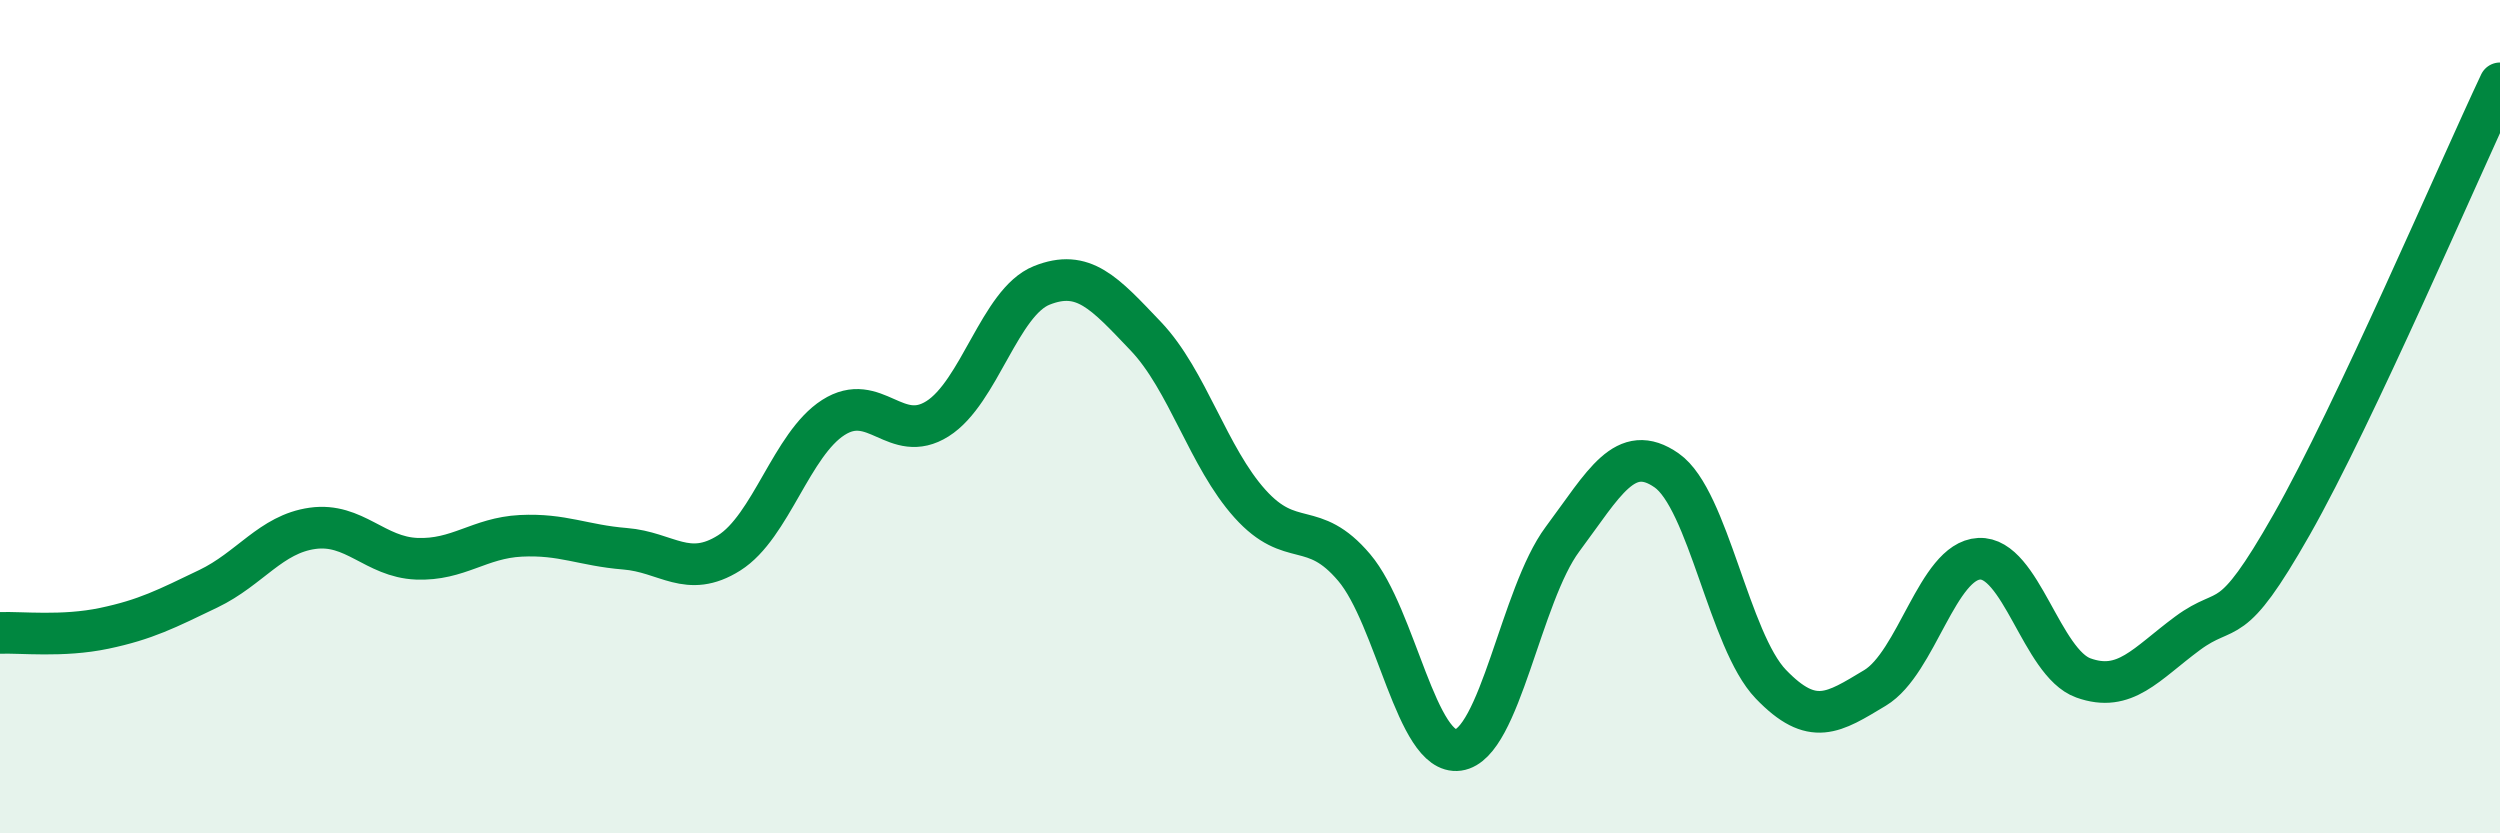
    <svg width="60" height="20" viewBox="0 0 60 20" xmlns="http://www.w3.org/2000/svg">
      <path
        d="M 0,15.19 C 0.5,15.17 1.5,15.29 2.5,15.08 C 3.5,14.87 4,14.61 5,14.13 C 6,13.65 6.5,12.82 7.5,12.68 C 8.5,12.54 9,13.37 10,13.41 C 11,13.45 11.5,12.91 12.5,12.86 C 13.5,12.81 14,13.09 15,13.17 C 16,13.25 16.5,13.9 17.5,13.27 C 18.5,12.64 19,10.66 20,10.02 C 21,9.38 21.5,10.68 22.5,10.05 C 23.5,9.42 24,7.25 25,6.85 C 26,6.45 26.5,7.02 27.5,8.07 C 28.5,9.12 29,10.98 30,12.09 C 31,13.2 31.5,12.44 32.5,13.62 C 33.5,14.8 34,18.14 35,18 C 36,17.86 36.5,14.28 37.5,12.94 C 38.5,11.6 39,10.59 40,11.29 C 41,11.99 41.5,15.38 42.5,16.42 C 43.5,17.46 44,17.11 45,16.51 C 46,15.91 46.5,13.46 47.5,13.41 C 48.5,13.36 49,15.91 50,16.27 C 51,16.63 51.5,15.94 52.5,15.2 C 53.5,14.46 53.5,15.23 55,12.59 C 56.5,9.95 59,4.12 60,2L60 20L0 20Z"
        fill="#008740"
        opacity="0.1"
        stroke-linecap="round"
        stroke-linejoin="round"
      />
      <path
        d="M 0,15.19 C 0.5,15.17 1.5,15.29 2.5,15.08 C 3.5,14.87 4,14.61 5,14.13 C 6,13.65 6.5,12.82 7.5,12.68 C 8.5,12.54 9,13.37 10,13.41 C 11,13.45 11.5,12.91 12.5,12.86 C 13.5,12.81 14,13.09 15,13.17 C 16,13.25 16.5,13.9 17.5,13.27 C 18.5,12.64 19,10.66 20,10.02 C 21,9.38 21.5,10.68 22.5,10.05 C 23.5,9.42 24,7.25 25,6.85 C 26,6.45 26.5,7.02 27.5,8.07 C 28.5,9.12 29,10.98 30,12.09 C 31,13.2 31.5,12.44 32.5,13.62 C 33.5,14.8 34,18.14 35,18 C 36,17.86 36.5,14.28 37.5,12.94 C 38.5,11.6 39,10.59 40,11.29 C 41,11.99 41.5,15.38 42.5,16.42 C 43.5,17.46 44,17.11 45,16.51 C 46,15.91 46.5,13.46 47.5,13.41 C 48.5,13.36 49,15.91 50,16.27 C 51,16.63 51.5,15.94 52.5,15.2 C 53.5,14.46 53.5,15.23 55,12.59 C 56.5,9.95 59,4.12 60,2"
        stroke="#008740"
        stroke-width="1"
        fill="none"
        stroke-linecap="round"
        stroke-linejoin="round"
      />
    </svg>
  